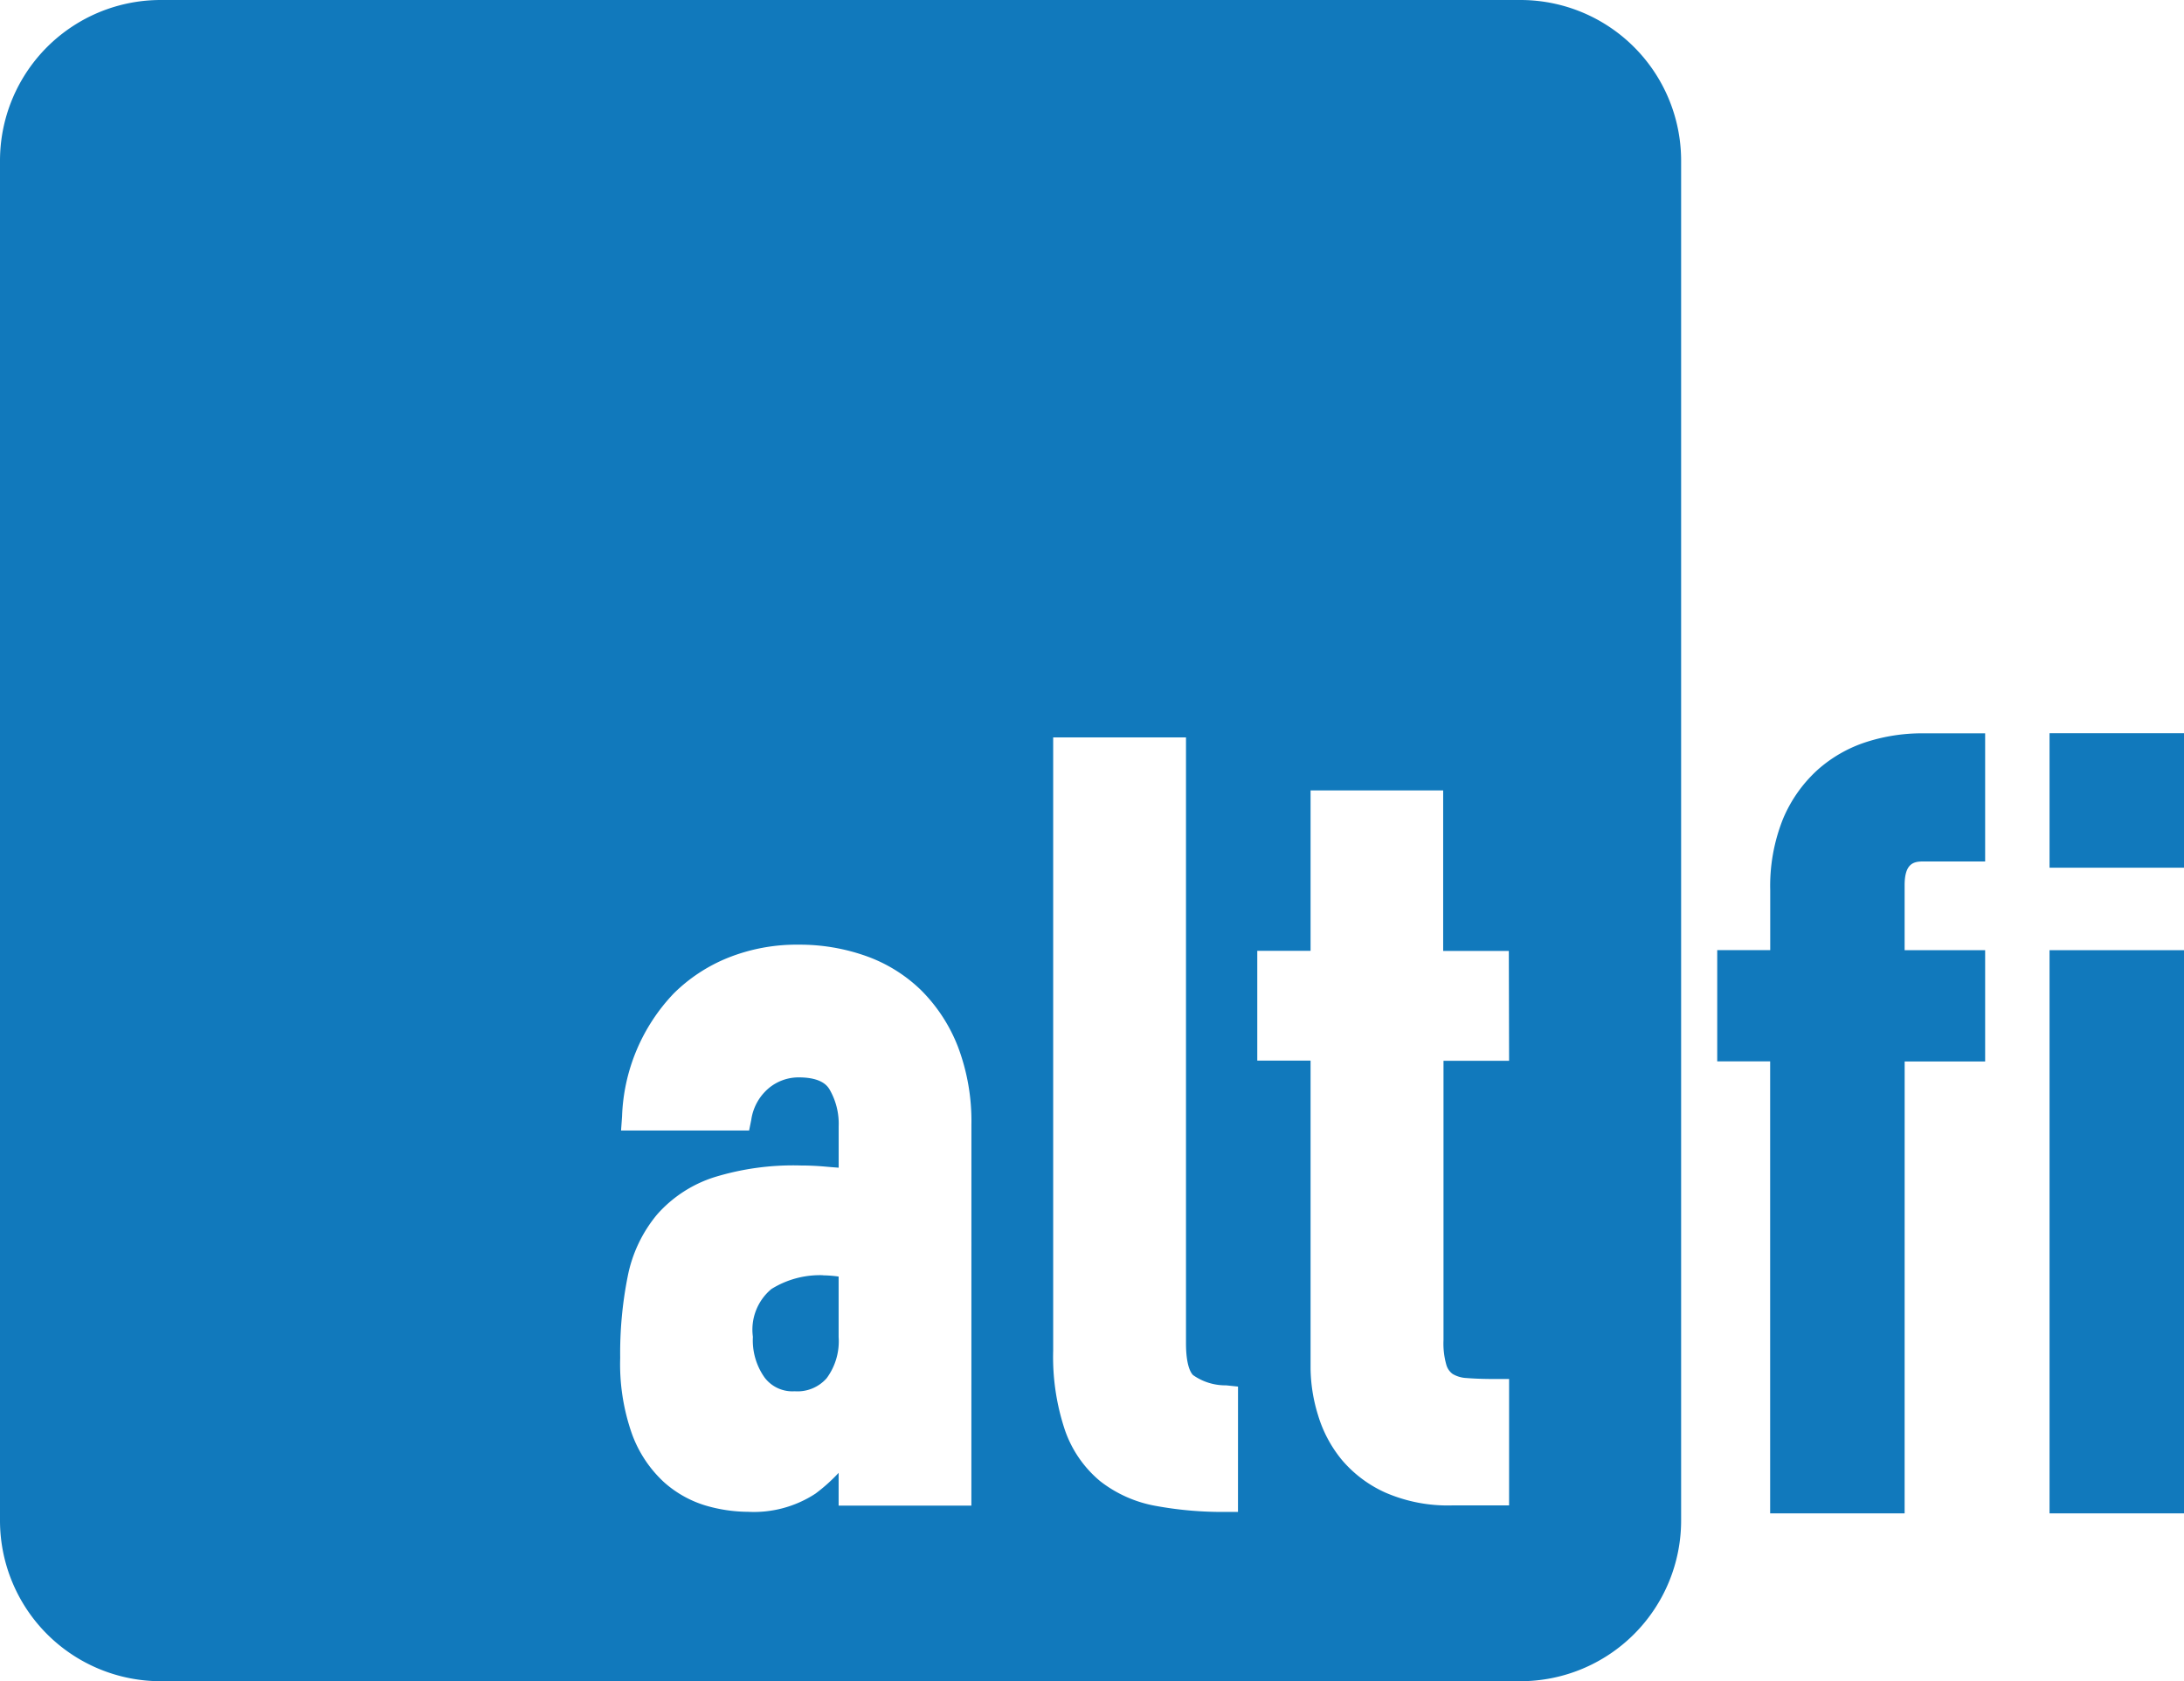 <svg xmlns="http://www.w3.org/2000/svg" width="58.309" height="44.883" viewBox="0 0 58.309 44.883">
  <path id="Path_41829" data-name="Path 41829" d="M21.965,34.045a3.283,3.283,0,0,1,.425.033v1.613a1.66,1.66,0,0,1-.319,1.1,1.036,1.036,0,0,1-.856.349.929.929,0,0,1-.8-.364,1.714,1.714,0,0,1-.314-1.09,1.411,1.411,0,0,1,.494-1.275,2.45,2.45,0,0,1,1.372-.369ZM44.883,4.29v36.3a4.29,4.29,0,0,1-4.29,4.29H4.29A4.29,4.29,0,0,1,0,40.593V4.29A4.29,4.29,0,0,1,4.29,0h36.3A4.29,4.29,0,0,1,44.883,4.29ZM25.935,30.022a5.605,5.605,0,0,0-.359-2.078,4.355,4.355,0,0,0-.986-1.512,4.047,4.047,0,0,0-1.477-.914,5.3,5.3,0,0,0-1.787-.3,4.938,4.938,0,0,0-1.887.349,4.382,4.382,0,0,0-1.45.952A5,5,0,0,0,16.608,29.8l-.027.379H20l.057-.284a1.358,1.358,0,0,1,.47-.848,1.244,1.244,0,0,1,.8-.286c.613,0,.765.235.814.311a1.829,1.829,0,0,1,.25,1v1.1c-.133-.01-.256-.02-.365-.03-.217-.019-.433-.029-.644-.029a7.152,7.152,0,0,0-2.306.311,3.421,3.421,0,0,0-1.531.995,3.688,3.688,0,0,0-.787,1.658,10.445,10.445,0,0,0-.2,2.174,5.6,5.6,0,0,0,.317,2.035,3.272,3.272,0,0,0,.846,1.275,2.935,2.935,0,0,0,1.123.631,4.08,4.08,0,0,0,1.127.166,3,3,0,0,0,1.8-.485,4.564,4.564,0,0,0,.619-.555v.874h3.544Zm7.118,6.993-.317-.033a1.5,1.5,0,0,1-.884-.274c-.057-.056-.188-.252-.188-.847V19.685H28.118v16.37a6.159,6.159,0,0,0,.315,2.126,3.078,3.078,0,0,0,.942,1.361,3.378,3.378,0,0,0,1.491.66,9.8,9.8,0,0,0,1.832.159h.354Zm7.23-11.63H38.53V21.1H34.99v4.282H33.567v2.932H34.99v8.21a4.357,4.357,0,0,0,.2,1.256,3.416,3.416,0,0,0,.636,1.193,3.288,3.288,0,0,0,1.166.874,4.181,4.181,0,0,0,1.777.34H40.29V36.813h-.354c-.306,0-.567-.009-.778-.026a.8.8,0,0,1-.375-.109.453.453,0,0,1-.167-.24,2.08,2.08,0,0,1-.077-.662V28.318H40.29Zm10.568,2.951H53V25.365H50.85V23.632c0-.586.244-.635.493-.635H53V19.576H51.315a4.862,4.862,0,0,0-1.478.229,3.629,3.629,0,0,0-1.312.748,3.7,3.7,0,0,0-.923,1.311,4.812,4.812,0,0,0-.34,1.9v1.6H45.847v2.969h1.413V40.4h3.59Zm7.458-2.971h-3.59V40.4h3.59Zm0-5.792h-3.59v3.59h3.59Z" fill="#1179bc"/>
</svg>
